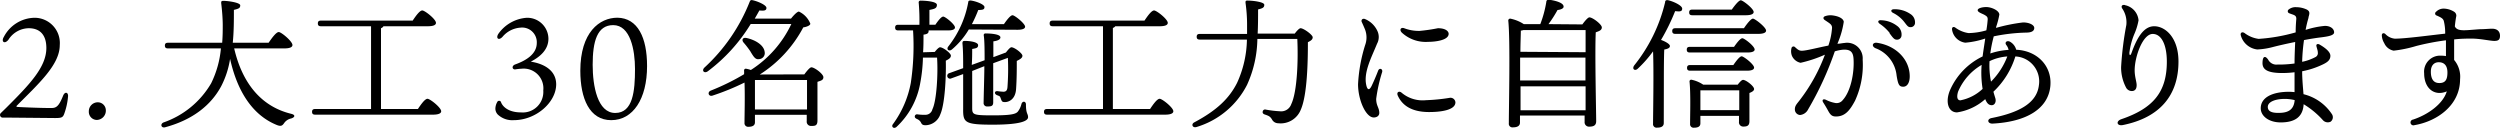 <svg xmlns="http://www.w3.org/2000/svg" viewBox="0 0 354.33 18.09"><title>busi-t5</title><g id="Layer_2" data-name="Layer 2"><g id="design"><g id="_2" data-name="2"><path d="M8.47,6.4c0,2.8-3.06,5.52-6.06,8.55-.1.08-.1.18,0,.2s3,.16,4.84.16c.7,0,1.06-.18,1.68-1.71.24-.64.72-.56.72,0a9.56,9.56,0,0,1-.54,2.51c-.2.56-.4.62-1.34.62l-6.34-.06-1.08,0a.38.38,0,0,1-.22-.66l.74-.72C4.17,12,6.57,9.52,6.57,6.8,6.57,5,5.71,4,4.07,4A3.47,3.47,0,0,0,1.19,5.64C.63,6.32.13,5.9.55,5.22a5,5,0,0,1,4.3-2.7A3.58,3.58,0,0,1,8.47,6.4Z"/><path d="M15,15.59A1.32,1.32,0,0,1,13.73,17a1.15,1.15,0,0,1-1.14-1.22,1.27,1.27,0,0,1,1.32-1.28A1.14,1.14,0,0,1,15,15.59Z"/><path d="M33.19,6.86c1.14,4.9,3.8,8.23,8.08,9.27.66.16.52.5,0,.66a1.6,1.6,0,0,0-1,.66c-.24.34-.42.5-1,.28-3.46-1.38-5.64-4.77-6.66-9.39a12.63,12.63,0,0,1-1.26,3.88c-1.42,2.65-4,4.75-7.92,5.81-.58.18-.78-.46-.24-.68a12.59,12.59,0,0,0,6.74-5.55,14,14,0,0,0,1.38-4.94H23.81c-.26,0-.44-.08-.44-.4s.18-.4.44-.4h7.68c.08-1,.08-1.84.08-2.5,0-.92-.1-2.16-.22-3.12,0-.2,0-.32.3-.32.66,0,2.4.24,2.4.64s-.24.48-.9.64c0,1.5,0,3.1-.16,4.66h5.08c.48-.7,1.08-1.52,1.44-1.52s1.94,1.32,1.94,1.84c0,.3-.36.48-1.16.48Z"/><path d="M59.23,15.45c.44-.66,1-1.45,1.36-1.45s1.94,1.25,1.94,1.77c0,.28-.34.48-1.16.48H44.67c-.26,0-.44-.08-.44-.4s.18-.4.44-.4h7.92l0-11.73H45.49c-.26,0-.44-.08-.44-.4s.18-.4.44-.4h13c.44-.66,1-1.44,1.36-1.44s1.94,1.24,1.94,1.76c0,.3-.36.48-1.16.48H54.35A.65.65,0,0,1,54,4V15.45Z"/><path d="M77.73,5.48c0,1.58-1.2,2.58-2.5,3.26,1.58.24,3.58,1.06,3.6,3.2,0,2.57-2.86,5.09-6,5.09a3,3,0,0,1-2.26-.78,1.22,1.22,0,0,1-.36-.84,2,2,0,0,1,.26-.94.29.29,0,0,1,.54,0c.1.36.76,1.46,2.82,1.46A2.91,2.91,0,0,0,77,12.82a2.79,2.79,0,0,0-3.08-3.08,7.12,7.12,0,0,0-.92.1c-.42,0-.5-.5,0-.7,1.62-.58,3.08-1.5,3.08-3.06a2.08,2.08,0,0,0-2.34-2.16,3.63,3.63,0,0,0-2.52,1.3c-.56.6-1,.18-.56-.46a5.37,5.37,0,0,1,4-2.24A3,3,0,0,1,77.73,5.48Z"/><path d="M91.71,9.36c0,4.68-2,7.67-5.08,7.67s-4.38-3.07-4.38-7c0-5.46,2.72-7.52,5.26-7.52C90.39,2.56,91.71,5.32,91.71,9.36Zm-4.8-5.8C84.63,3.56,84,5.88,84,9.18c0,3,.68,6.83,3.2,6.83S90,12.88,90,9.78C90,7.1,89.35,3.56,86.91,3.56Z"/><path d="M114,10.54c.32-.44.78-1,1-1,.44,0,1.7.94,1.7,1.4s-.42.5-.84.66c0,1.58,0,4.71,0,5.47s-.34.78-.9.78a.6.6,0,0,1-.62-.68v-.9H107v1.06c0,.44-.32.64-.92.64a.51.51,0,0,1-.56-.56c0-1.06.08-3.69,0-5.71a34.4,34.4,0,0,1-4.5,1.84c-.56.22-.84-.46-.28-.7a32.48,32.48,0,0,0,4.72-2.32,3.93,3.93,0,0,0,0-.52.24.24,0,0,1,.28-.26,3.87,3.87,0,0,1,.68.18,15.65,15.65,0,0,0,5.74-6.52h-5.76a23.85,23.85,0,0,1-6.08,6.7c-.5.36-.92-.08-.48-.52A25.24,25.24,0,0,0,106.25.26c.08-.2.16-.28.38-.24.7.14,2,.68,2,1.1s-.42.42-1,.36c-.2.36-.42.76-.66,1.16h5.14c.36-.46.88-1,1.12-1a3.18,3.18,0,0,1,1.62,1.72c0,.24-.52.46-1,.52a17.75,17.75,0,0,1-6.16,6.68Zm-7.62-3.22a13,13,0,0,0-1-1.3c-.28-.34-.14-.74.4-.64,1.24.26,2.5,1,2.6,2a.85.85,0,0,1-.8,1C107.05,8.48,106.79,8,106.37,7.32Zm8,8.19c0-1.39,0-3.25,0-4.17h-7.38c0,.56,0,2.33,0,2.72v1.45Z"/><path d="M132.49,7.36c.26-.34.58-.66.74-.66.44,0,1.54.84,1.54,1.18s-.32.52-.72.72c.06,2.4-.14,6.19-.78,7.61a2.28,2.28,0,0,1-2.06,1.54c-.48,0-.56-.14-.7-.42a1.09,1.09,0,0,0-.54-.46c-.24-.12-.36-.22-.3-.46a.32.32,0,0,1,.38-.2,6.64,6.64,0,0,0,1.1.06,1,1,0,0,0,1-.78c.6-1.2.82-5.05.66-7.33h-2a22.07,22.07,0,0,1-.38,3.6A11.08,11.08,0,0,1,127.05,18c-.4.32-.78-.06-.48-.42a14.25,14.25,0,0,0,2.52-5.83,35.21,35.21,0,0,0,.32-7.44h-2.1c-.26,0-.44-.08-.44-.4s.18-.4.44-.4h3a28.75,28.75,0,0,0-.1-3.12.25.25,0,0,1,.28-.3c.34,0,2.3.06,2.3.6s-.44.58-1.06.72v2.1h.84c.38-.56.84-1.16,1.12-1.16s1.66,1.1,1.66,1.54c0,.28-.34.42-1,.42h-2.74a.25.25,0,0,1,0,.12c0,.3-.24.42-.72.48,0,.86,0,1.7-.06,2.5Zm4.82-3.18A11.18,11.18,0,0,1,134.93,7c-.42.36-.86,0-.52-.42A14.17,14.17,0,0,0,137.23.32c0-.2.16-.28.42-.24.68.1,1.88.54,1.88.92s-.28.4-.88.42a19.21,19.21,0,0,1-.9,2h4.54c.4-.58.92-1.26,1.22-1.26s1.76,1.16,1.78,1.62c0,.28-.36.44-1.08.44Zm.48,5.88c0,2,0,4.15,0,5.17s.06,1.12,2.94,1.12c2.46,0,3.2-.16,3.52-.52a2.85,2.85,0,0,0,.52-1.08c.14-.48.64-.42.64.06,0,1.34.3,1.28.3,1.8s-1,1.06-5,1.06-4.22-.3-4.2-2.26c0-.38,0-2.57,0-4.91l-1.66.6a.4.4,0,1,1-.28-.74l1.94-.7c0-1.28,0-2.52-.1-3.5,0-.28.06-.36.34-.36.88,0,1.88.2,1.88.6s-.28.44-.84.54c0,.66,0,1.44-.06,2.26l1.82-.66c0-1.16,0-2.74-.12-3.52a.23.23,0,0,1,.26-.28c.76,0,2.1.1,2.1.56,0,.3-.38.48-1,.56,0,.4,0,1.34,0,2.24l1.78-.66c.28-.36.6-.74.78-.74.44,0,1.56.86,1.56,1.2s-.38.52-.8.74c0,1.16,0,2.58-.1,4s-1,1.83-1.58,1.83c-.38,0-.44-.09-.58-.49s-.18-.34-.56-.5-.38-.6.1-.56a8.14,8.14,0,0,0,.82.08c.32,0,.54-.12.58-.64a35,35,0,0,0,.06-4.16l-2.08.76v1c0,.62,0,4,0,4.55s-.32.58-.84.58a.48.48,0,0,1-.52-.54c0-.49.1-4,.1-4.67V9.38Z"/><path d="M163,15.45c.44-.66,1-1.45,1.36-1.45s1.94,1.25,1.94,1.77c0,.28-.34.48-1.16.48H148.4c-.25,0-.43-.08-.43-.4s.18-.4.43-.4h7.93l0-11.73h-7.12c-.26,0-.44-.08-.44-.4s.18-.4.44-.4h13c.44-.66,1-1.44,1.36-1.44s1.94,1.24,1.94,1.76c0,.3-.36.48-1.16.48h-6.28a.65.65,0,0,1-.34.24V15.45Z"/><path d="M183.51,4.76c.28-.38.64-.76.82-.76.44,0,1.72.94,1.72,1.28s-.28.5-.68.7c0,2.64-.08,7.46-1,9.55a3.07,3.07,0,0,1-3.2,1.94,1,1,0,0,1-.9-.56c-.26-.42-.48-.5-1-.68-.32-.1-.34-.3-.3-.44a.33.33,0,0,1,.42-.26,15,15,0,0,0,2,.24,1.51,1.51,0,0,0,1.62-1c.86-1.79,1-6.33.86-9.25h-5.66a16.21,16.21,0,0,1-1.46,6.5A11.85,11.85,0,0,1,169.59,18c-.56.18-.82-.4-.32-.66,3.16-1.68,4.94-3.37,6.06-5.59a15.33,15.33,0,0,0,1.4-6.14h-6.68c-.26,0-.44-.08-.44-.4s.18-.4.44-.4h6.7c0-.52,0-1,0-1.48A22.32,22.32,0,0,0,176.53.4c0-.24,0-.32.28-.32.66,0,2.38.18,2.38.6s-.28.5-.88.66c0,1.1,0,2.26-.06,3.42Z"/><path d="M195.23,4.41a2,2,0,0,1-.06,1.79c-.74,1.85-1.93,4-1.53,5.84.16.75.45.81.79.08.25-.53.62-1.37.89-2.09.19-.49.71-.25.57.2a22,22,0,0,0-.84,3.78c0,1,.44,1.25.44,2,0,.36-.29.64-.79.64-1.1,0-2.22-2.44-2.22-4.72a22.28,22.28,0,0,1,1-5.53,3.15,3.15,0,0,0,0-2.19c-.19-.47-.36-.84-.48-1.1s.1-.54.44-.42A3.34,3.34,0,0,1,195.23,4.41Zm6.88,9.79a26,26,0,0,0,3.39-.34.7.7,0,0,1,.78.64c0,1.09-2,1.38-3.73,1.38-2.55,0-3.83-1-4.43-2.31-.24-.54.21-.71.52-.44A4.61,4.61,0,0,0,202.11,14.2Zm-3.43-9.58c-.38-.4-.14-.79.34-.62a5.79,5.79,0,0,0,2.17.38A24.39,24.39,0,0,0,203.8,4c1.15,0,1.52.47,1.52.79,0,.92-1.88,1.14-2.9,1.14A5,5,0,0,1,198.68,4.62Z"/><path d="M224.27,3.46c.32-.44.78-1,1-1,.46,0,1.76,1,1.76,1.42s-.42.54-.86.7c-.14,2.84.06,11.17.06,12.59,0,.62-.38.78-1,.78a.62.62,0,0,1-.64-.68v-.9h-9.16v1c0,.44-.32.68-1,.68a.51.51,0,0,1-.58-.58c0-2.24.22-11.79-.08-14.55a.27.27,0,0,1,.28-.28,5.42,5.42,0,0,1,1.92.78h2.34a15.65,15.65,0,0,0,.86-3.2c0-.14.14-.28.38-.26,1,.14,2.1.46,2.06,1,0,.26-.46.42-.86.46a17.24,17.24,0,0,1-1.28,2Zm-8.8,7.94h9.24l0-3.24h-9.26V11.4Zm9.26-4V4.26h-8.82a1.6,1.6,0,0,1-.36.08c0,.58-.06,1.82-.06,3Zm0,8.23,0-3.39h-9.22l0,3.39Z"/><path d="M235.81,17.43c0,.44-.3.66-.94.66a.5.5,0,0,1-.58-.56c0-1.3.12-7.45,0-10.25a16.93,16.93,0,0,1-2.15,2.44c-.42.42-.89.06-.51-.46A22.62,22.62,0,0,0,236,.32c0-.22.12-.32.36-.3.72.14,2.06.74,2.06,1.2s-.38.42-1,.36a29.14,29.14,0,0,1-2,4.08c.52.18,1.26.56,1.26.86s-.36.42-.8.5c-.06,1-.06,4.1-.06,4.66ZM247.17,4c.42-.62,1-1.36,1.28-1.36s1.86,1.22,1.86,1.7c0,.28-.36.46-1.12.46H237.45c-.26,0-.44-.08-.44-.4s.18-.4.44-.4Zm-1.4,2.64c.4-.58.9-1.22,1.18-1.22s1.74,1.12,1.74,1.6c0,.26-.34.42-1,.42h-8.18c-.26,0-.44-.08-.44-.4s.18-.4.44-.4Zm-.1,2.58c.4-.58.9-1.24,1.18-1.24s1.76,1.14,1.76,1.6c0,.28-.34.44-1,.44h-8.06c-.26,0-.44-.08-.44-.4s.18-.4.44-.4Zm-5.82-7.06c-.26,0-.44-.08-.44-.4s.18-.4.44-.4h5.6c.42-.6,1-1.32,1.28-1.32s1.82,1.18,1.82,1.66c0,.28-.36.46-1.1.46ZM246.29,12c.26-.34.56-.68.76-.68.4,0,1.56.88,1.56,1.3,0,.26-.32.42-.66.56,0,1.17,0,3.37,0,4s-.32.76-.86.76a.6.6,0,0,1-.62-.68v-.84H241v1.06c0,.44-.32.62-.92.62a.49.49,0,0,1-.54-.54c0-1.26.1-4.27-.08-6a.24.24,0,0,1,.28-.26,4.71,4.71,0,0,1,1.66.7Zm.22,3.61c0-1,0-2.19,0-2.81H241c0,.5,0,1.8,0,2.15v.66Z"/><path d="M258.63,2.84c-.26-.17-.24-.42,0-.53a2.32,2.32,0,0,1,1.15-.12c.89.12,1.5.47,1.54.9a12.38,12.38,0,0,1-.9,3.11c.36,0,.69-.09,1-.11A2.21,2.21,0,0,1,264,8.45a12.11,12.11,0,0,1-1.08,5.82c-.72,1.35-1.4,2.24-2.7,2.24-.54,0-.78-.19-1.13-.84-.21-.38-.42-.74-.67-1.13s0-.56.36-.4a4.7,4.7,0,0,0,1.26.44,1.09,1.09,0,0,0,1.14-.4c1.13-1.24,1.64-3.82,1.53-5.77-.05-1.06-.45-1.42-1.48-1.37a5.73,5.73,0,0,0-1.18.24,45.17,45.17,0,0,1-3.78,8.22,1.44,1.44,0,0,1-1.15.8.79.79,0,0,1-.73-.81c0-.51.28-.76.67-1.27a24.63,24.63,0,0,0,3.59-6.47A18.21,18.21,0,0,1,255.2,8.9a1.72,1.72,0,0,1-1.23-1,1.8,1.8,0,0,1-.06-1.07h0a.29.29,0,0,1,.49-.16c.33.29.56.54,1,.52.6,0,2.2-.43,3.74-.73a9.72,9.72,0,0,0,.52-2.52C259.65,3.45,259.32,3.32,258.63,2.84ZM266,6.06c2.82.41,4.67,2.45,4.67,4.76,0,.87-.34,1.47-.92,1.47s-.73-.3-.94-1.58a4.62,4.62,0,0,0-3-3.88C265.2,6.53,265.41,6,266,6.06Zm1.82-1.4a6.23,6.23,0,0,0-1.38-1.27c-.39-.28-.26-.57.22-.52a3.91,3.91,0,0,1,2.22.8A1.48,1.48,0,0,1,269.51,5a.63.63,0,0,1-.7.62c-.34,0-.56-.31-1-.91Zm2-1.64a4.6,4.6,0,0,0-1.49-1.18c-.43-.22-.33-.54.15-.53a3.92,3.92,0,0,1,2.29.68,1.37,1.37,0,0,1,.65,1.2.62.62,0,0,1-.66.66c-.35,0-.48-.25-.94-.83Z"/><path d="M283.37,2.08a11.69,11.69,0,0,1-.46,1.76l0,.11a24.61,24.61,0,0,1,3.83-.77c.87,0,1.58.35,1.58.78s-.38.66-1.16.66a25.5,25.5,0,0,0-4.58.53,18.63,18.63,0,0,0-.49,2.43,9.84,9.84,0,0,1,2.59-.51,1.65,1.65,0,0,0-.33-.7c-.29-.41.17-.73.64-.39a1.83,1.83,0,0,1,.77,1.07c3,.13,5.11,2.33,4.84,5.16-.31,3.18-3.33,5.06-8.22,5.31h0c-.68,0-.81-.65-.1-.79,4-.79,6.42-2.17,6.7-4.67A3.54,3.54,0,0,0,285.64,8a11.55,11.55,0,0,1-3.11,5c.08.29.17.59.27.91.16.52-.08,1-.51,1s-.69-.29-.92-.86a7.71,7.71,0,0,1-4,1.88c-1.23,0-1.69-1.46-1-3.13A9.53,9.53,0,0,1,281,8c.1-.79.25-1.7.37-2.54a11.91,11.91,0,0,1-2.83.59,2.18,2.18,0,0,1-1.88-1.92c0-.28.2-.38.44-.24a4.18,4.18,0,0,0,1.9.8,9.74,9.74,0,0,0,2.53-.39,15.12,15.12,0,0,0,.19-1.55c0-.34-.11-.43-.42-.62s-1-.38-1-.68S281,1,281.51,1c.76,0,1.86.5,1.86,1.08Zm-5.52,12.14A6.36,6.36,0,0,0,281,12.6a14.5,14.5,0,0,1-.14-3.4A8,8,0,0,0,277.52,13C277.27,13.85,277.46,14.22,277.85,14.22Zm4.34-2.65A10.11,10.11,0,0,0,284.5,8a6.93,6.93,0,0,0-2.52.67A11.46,11.46,0,0,0,282.19,11.57Z"/><path d="M301.17.73a2.4,2.4,0,0,1,1.93,2.15,8.7,8.7,0,0,1-.62,2,10.26,10.26,0,0,0-.68,2.61c0,.42.16.42.31,0,.7-1.94,1.64-3.78,3.22-3.77s3.43,1.62,3.43,5c0,4.8-2.65,7.94-7.86,9-.88.18-1.06-.55-.23-.83,4.55-1.55,6.44-3.89,6.44-8.15,0-2.41-.77-3.93-2-3.93-1.42,0-2.56,3.24-2.56,5.15,0,.93.28,1.62.28,2.1s-.17.75-.52.83a.93.93,0,0,1-.94-.41,6.06,6.06,0,0,1-.74-3,46.11,46.11,0,0,1,.74-5.94,3.47,3.47,0,0,0-.6-2.36c-.17-.32,0-.54.39-.47Z"/><path d="M327.2,2.49a15.19,15.19,0,0,0-.42,1.75,12.31,12.31,0,0,1,2.73-.57c.88,0,1.32.48,1.31.92s-.88.58-1.81.7h0c-.77.09-1.63.23-2.46.39a26.91,26.91,0,0,0-.26,3.08,7,7,0,0,0,1.9-.68.62.62,0,0,0,.32-.64c0-.28-.14-.62-.2-.9s.18-.38.46-.22c.72.42,1.52,1,1.52,1.59s-.41.9-1,1.19a11.94,11.94,0,0,1-3,1c0,1.14.12,2.35.19,3.25a6.73,6.73,0,0,1,4,2.79.79.79,0,0,1-.16,1.11.93.93,0,0,1-1.09-.22,12.13,12.13,0,0,0-2.73-2.26c-.1,1.83-1.28,2.58-3.25,2.58-1.71,0-2.83-.92-2.83-2,0-1.56,1.68-2.34,4-2.34a7,7,0,0,1,.79.05c0-.79,0-1.94,0-2.82a13.93,13.93,0,0,1-1.72.11c-2.14,0-2.83-.5-2.82-1.43s.35-1.1.8-.47h0a1.31,1.31,0,0,0,1.32.7A16.28,16.28,0,0,0,325.21,9c0-1,.05-2.07.09-3.05-1.38.28-2.57.56-3.14.71a10.22,10.22,0,0,1-2.24.35A2.74,2.74,0,0,1,317.59,5c-.09-.36.19-.54.53-.32a4.23,4.23,0,0,0,2,.83,24.68,24.68,0,0,0,5.25-.92c0-1,.08-1.72.09-1.92,0-.55-.36-.53-1-.79a.3.3,0,0,1-.11-.51,1.54,1.54,0,0,1,1.12-.35,3.54,3.54,0,0,1,1.49.34c.4.24.43.46.22,1.1ZM322.9,16c1.19,0,2.2-.27,2.33-1.81a5.82,5.82,0,0,0-1.42-.17c-1.32,0-2.39.41-2.39,1.13S322.16,16,322.9,16Z"/><path d="M347.93,3.74c.38.78,1.44.54,3.59.4h0c.67,0,1.23-.07,1.7-.07.76,0,1.11.43,1.11,1s-.25.73-.81.73-2-.33-3.19-.33c-.6,0-1.55,0-2.5.12,0,1,0,2,0,2.91a3.68,3.68,0,0,1,.84,2.75c0,3.65-3.23,5.94-6.47,6.49a.41.41,0,1,1-.2-.79h0c2-.65,4.23-2.15,4.79-4-1.71.73-3.21-.37-3.21-2.56a2.27,2.27,0,0,1,2.39-2.5,4,4,0,0,1,.7.06c0-.56,0-1.53,0-2.24a35.37,35.37,0,0,0-4.22.81,18,18,0,0,1-3.19.66,1.83,1.83,0,0,1-1.34-1.07A2.3,2.3,0,0,1,337.58,5c0-.3.27-.38.5-.18a2.1,2.1,0,0,0,1.34.66c1.5,0,4.84-.46,7.14-.71a7,7,0,0,0-.2-1.82c-.13-.36-.41-.48-1-.75a.29.29,0,0,1-.1-.52,1.49,1.49,0,0,1,1.1-.46,2.89,2.89,0,0,1,1.46.44.67.67,0,0,1,.32.61C348.11,2.37,348,3,347.93,3.74Zm-2.28,5.08c-.67,0-1.12.47-1.12,1.33,0,1,.35,1.62,1.2,1.62s1.15-.47,1.15-1.5S346.37,8.82,345.65,8.82Z"/></g></g></g></svg>